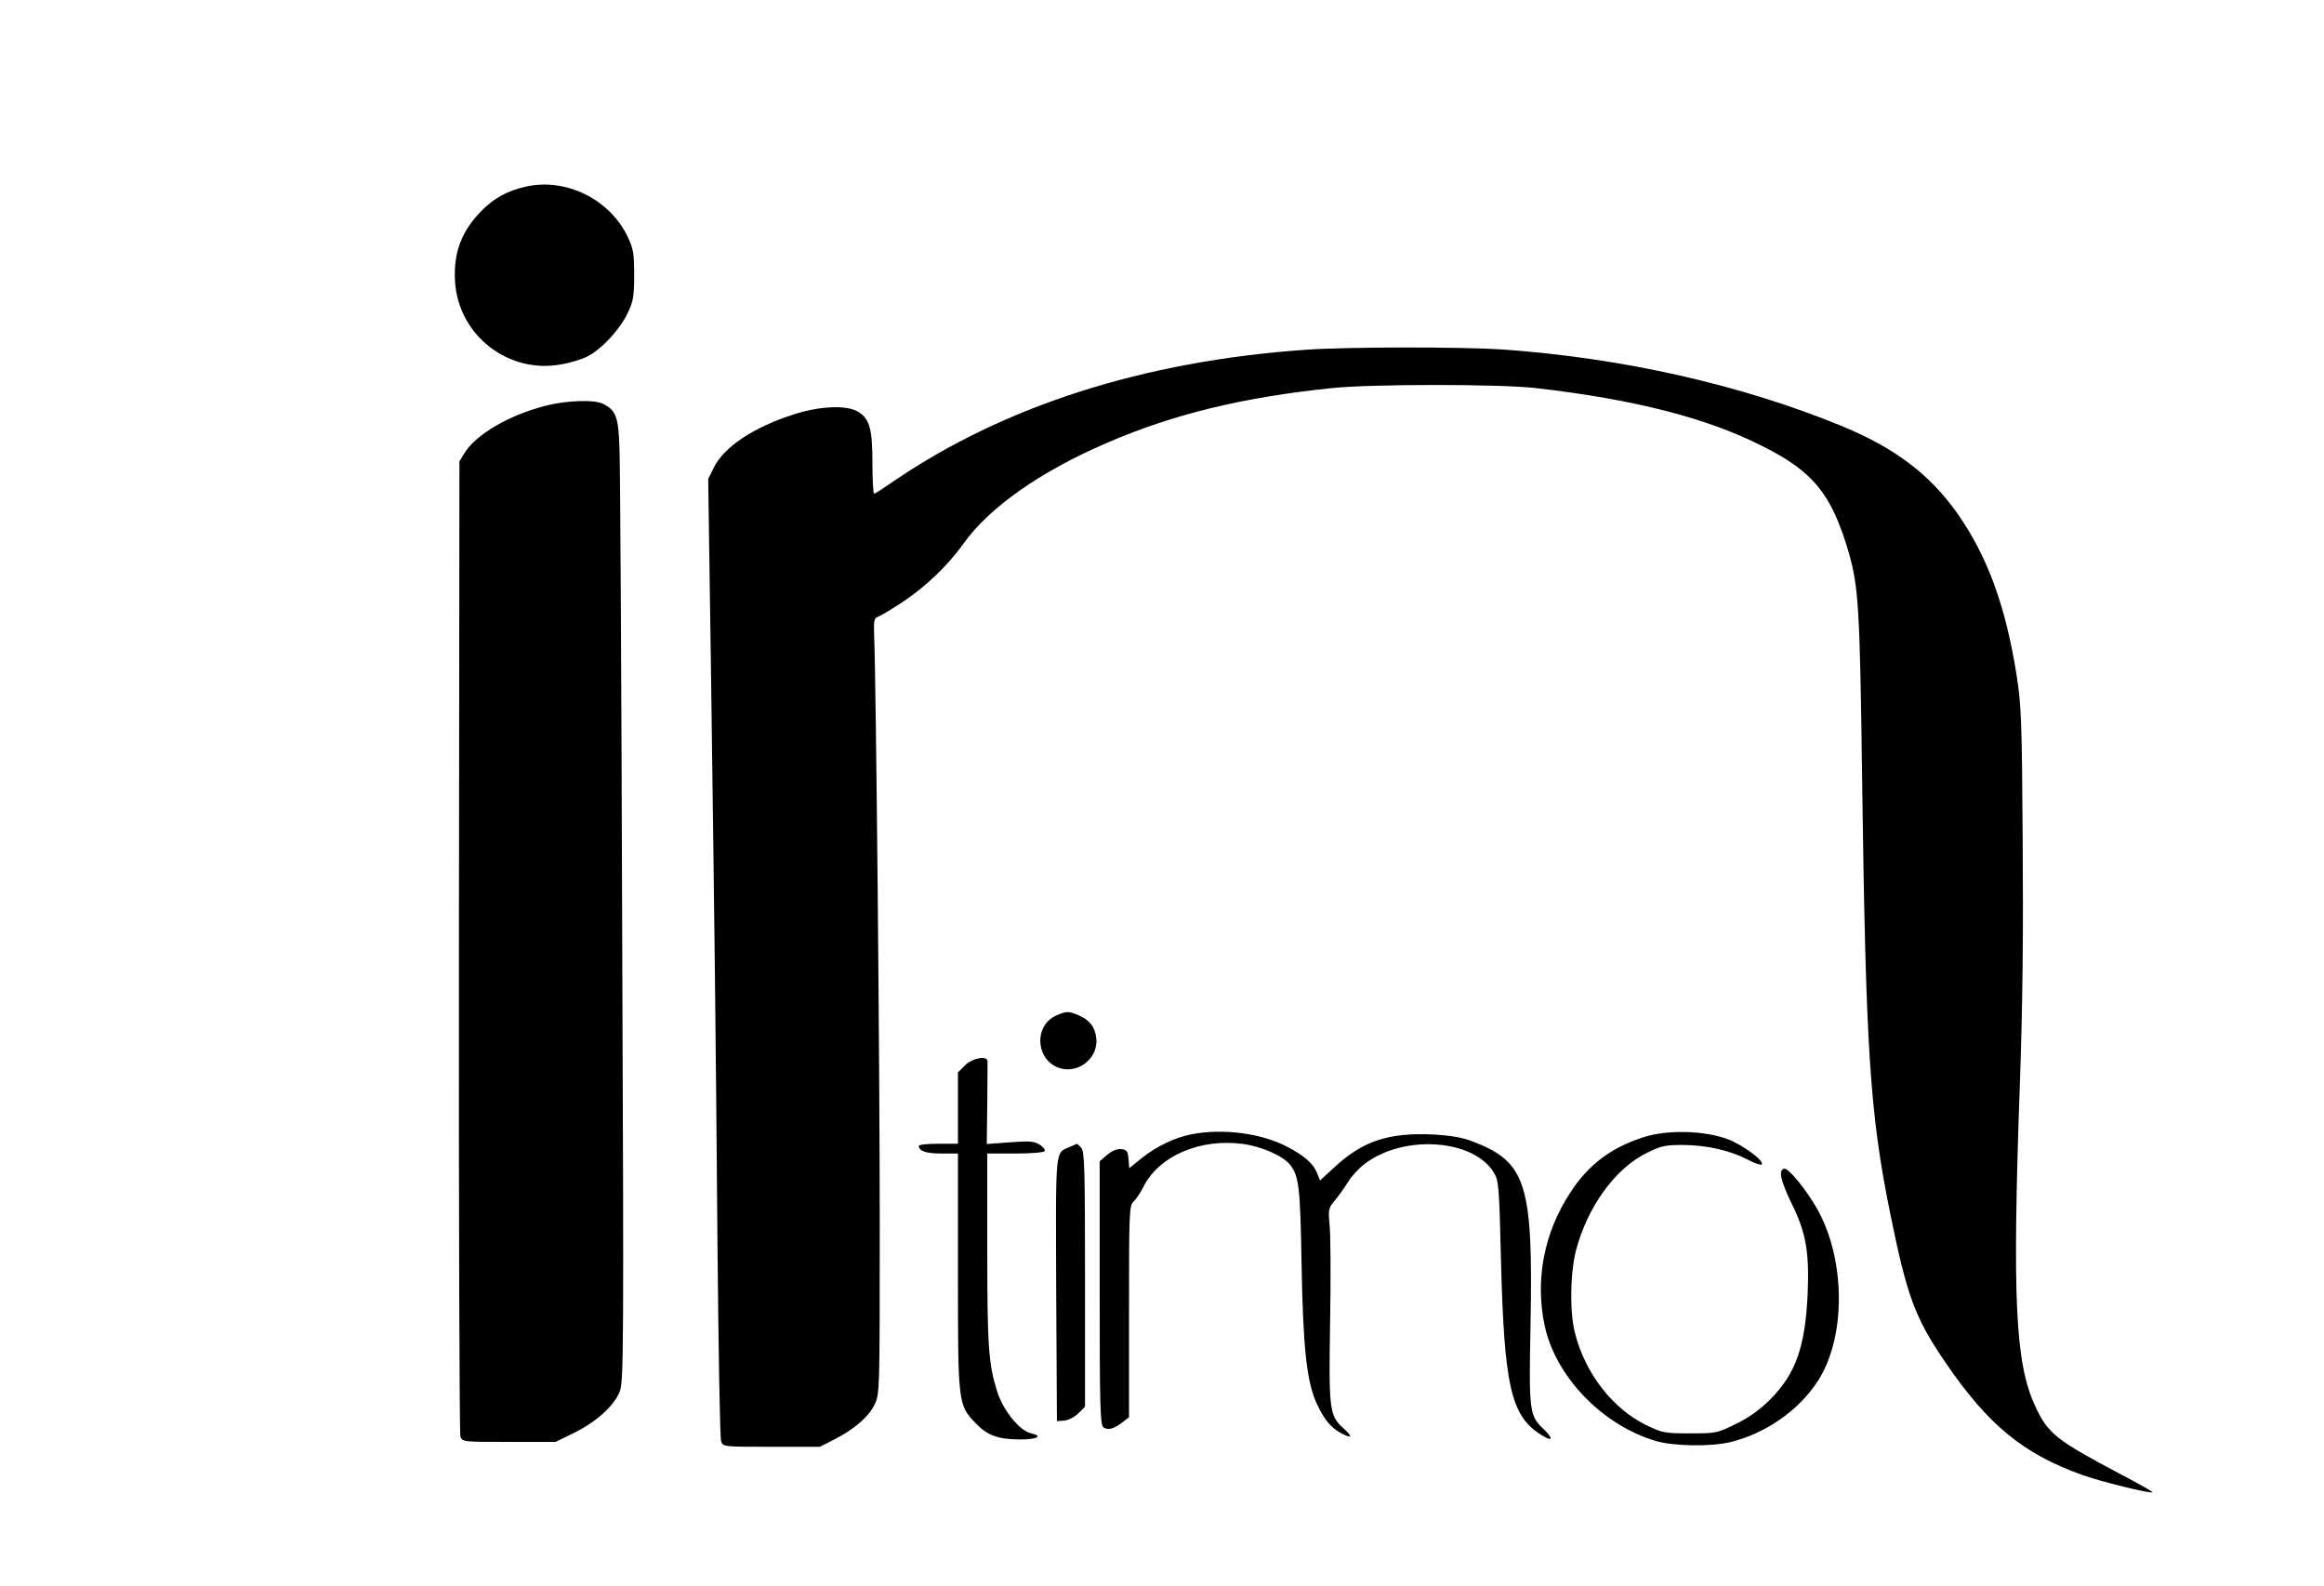 <?xml version="1.0" encoding="UTF-8" standalone="no"?> <svg xmlns="http://www.w3.org/2000/svg" width="951pt" height="649pt" viewBox="0 0 951 649" preserveAspectRatio="xMidYMid meet"><g transform="translate(0,649) scale(0.1,-0.1)" fill="#000000" stroke="none"><path d="M2150 5726 c-71 -16 -125 -45 -174 -93 -86 -85 -121 -174 -114 -294 13 -220 217 -380 434 -340 37 6 85 21 107 32 59 30 134 111 165 177 24 50 27 69 27 157 0 87 -3 107 -26 155 -73 155 -254 244 -419 206z"></path><path d="M5345 5059 c-664 -46 -1238 -230 -1691 -540 -39 -27 -73 -49 -77 -49 -4 0 -7 57 -7 126 0 143 -12 184 -64 212 -47 25 -153 20 -256 -13 -167 -53 -288 -134 -330 -220 l-22 -45 11 -758 c15 -1086 20 -1498 27 -2377 4 -429 10 -790 15 -803 8 -22 10 -22 206 -22 l198 0 59 30 c82 42 140 92 165 143 21 43 21 53 21 753 0 620 -15 2208 -23 2397 -2 57 0 68 15 73 10 3 57 31 105 63 92 61 184 150 246 237 106 149 317 296 587 412 274 118 554 186 920 224 162 17 688 17 835 0 402 -46 700 -122 928 -238 208 -104 282 -196 352 -434 40 -140 46 -225 55 -930 15 -1105 31 -1361 115 -1776 69 -339 101 -426 226 -609 174 -255 317 -373 559 -460 75 -27 281 -78 288 -71 2 2 -54 34 -125 71 -270 143 -302 168 -354 280 -83 177 -95 439 -63 1335 11 310 14 609 11 985 -3 489 -6 552 -25 673 -45 284 -120 487 -242 661 -113 160 -255 267 -469 356 -412 170 -899 280 -1391 315 -168 11 -631 11 -805 -1z"></path><path d="M2230 4829 c-148 -38 -283 -117 -330 -194 l-20 -33 -2 -1984 c-1 -1090 2 -1993 6 -2005 7 -23 9 -23 198 -23 l191 0 72 35 c93 45 168 112 191 171 16 43 17 155 10 1892 -3 1016 -8 1901 -11 1966 -4 129 -14 157 -66 183 -35 19 -153 15 -239 -8z"></path><path d="M4323 2335 c-95 -41 -85 -186 15 -216 78 -23 158 44 148 124 -5 45 -28 74 -73 93 -40 17 -49 17 -90 -1z"></path><path d="M3949 2131 l-29 -29 0 -146 0 -146 -80 0 c-44 0 -80 -4 -80 -8 0 -22 29 -32 92 -32 l68 0 0 -483 c0 -546 0 -545 74 -622 47 -49 91 -65 183 -65 67 0 92 14 43 25 -48 10 -116 95 -140 173 -35 112 -40 183 -40 585 l0 387 114 0 c63 0 117 4 121 10 3 5 -6 17 -20 26 -22 14 -41 16 -121 10 l-96 -7 2 163 c1 90 1 169 1 176 -2 24 -61 13 -92 -17z"></path><path d="M4877 1849 c-68 -13 -144 -49 -204 -97 l-52 -42 -3 38 c-3 32 -7 37 -29 40 -17 2 -37 -6 -58 -23 l-31 -27 0 -538 c0 -458 2 -539 15 -550 17 -14 44 -7 79 21 l26 20 0 433 c0 409 1 434 19 450 10 9 29 37 41 62 65 126 234 197 408 173 77 -11 163 -49 192 -86 35 -45 41 -93 46 -398 6 -351 21 -490 63 -580 32 -67 57 -97 102 -121 43 -22 45 -13 4 24 -55 50 -58 77 -52 437 3 176 2 352 -2 390 -6 68 -6 71 24 106 16 20 40 54 53 75 13 22 43 54 67 72 160 122 448 101 529 -38 19 -31 21 -60 28 -350 13 -524 41 -645 166 -722 48 -30 50 -15 4 29 -53 51 -56 74 -49 418 11 582 -16 670 -238 755 -43 16 -89 24 -162 28 -179 8 -284 -26 -398 -130 l-63 -58 -12 29 c-16 41 -55 74 -127 111 -107 54 -259 73 -386 49z"></path><path d="M6723 1836 c-132 -43 -223 -112 -296 -224 -109 -165 -146 -358 -106 -547 45 -208 235 -406 454 -471 73 -22 226 -24 305 -5 144 35 277 127 356 246 118 177 118 495 2 705 -46 82 -119 171 -137 168 -25 -6 -15 -48 33 -148 57 -116 70 -195 63 -365 -10 -217 -49 -326 -153 -431 -42 -42 -86 -74 -140 -100 -76 -38 -80 -39 -188 -39 -105 0 -114 2 -180 34 -137 67 -249 211 -291 376 -22 85 -20 244 4 338 46 177 160 336 289 399 60 30 75 33 152 33 95 -1 189 -22 264 -61 26 -14 51 -22 55 -19 13 14 -78 81 -140 104 -98 36 -250 39 -346 7z"></path><path d="M4375 1796 c-58 -25 -55 1 -53 -582 l3 -539 29 2 c16 1 42 14 58 29 l28 28 0 522 c0 462 -2 524 -16 538 -8 9 -16 16 -17 16 -1 -1 -16 -7 -32 -14z"></path></g></svg> 